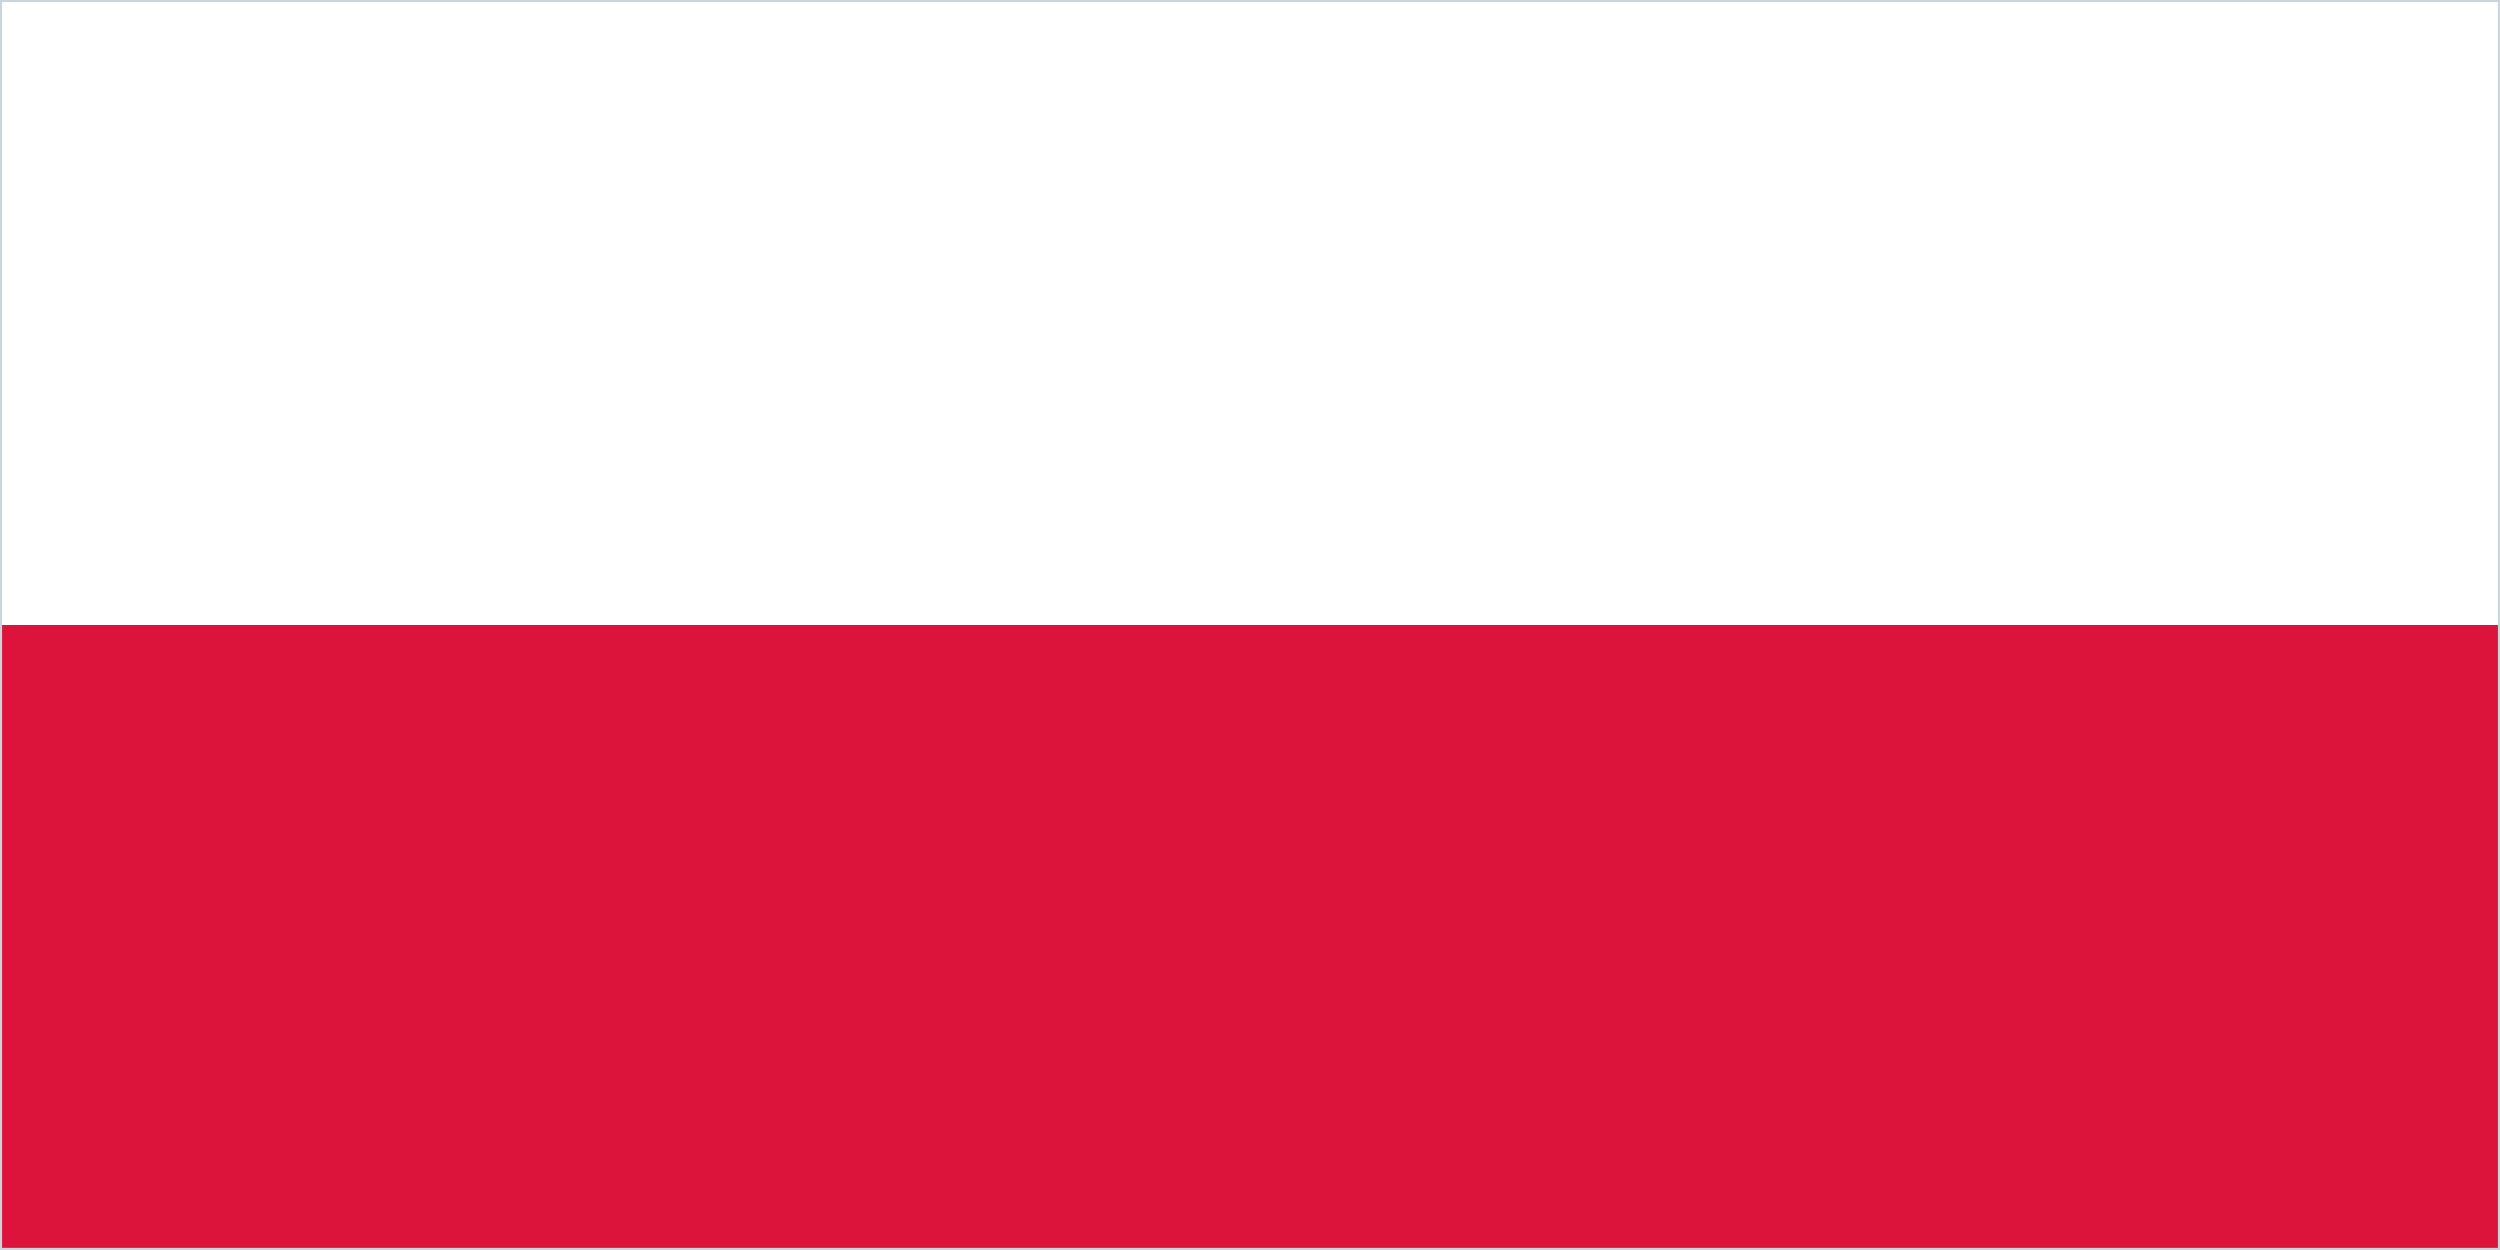 <svg xmlns="http://www.w3.org/2000/svg" viewBox="0 0 1200 600"><defs><style>      .cls-1 {        fill: #dc143c;      }      .cls-1, .cls-2, .cls-3 {        stroke-width: 0px;      }      .cls-2 {        fill: #fff;      }      .cls-3 {        fill: #c8d5dc;      }    </style></defs><g id="Laag_1" data-name="Laag 1"><g id="polen"><path class="cls-1" d="M0,0h1200v600H0V0Z"></path><path class="cls-2" d="M0,0h1200v300H0V0Z"></path></g><g id="bulgarije"><path class="cls-3" d="M1199.1.9v598.1H.9V.9h1198.1M1200,0H0v600h1200V0h0Z"></path></g></g><g id="bulgarije-2" data-name="bulgarije"><path class="cls-3" d="M1199,1v598H1V1h1198M1200,0H0v600h1200V0h0Z"></path></g></svg>